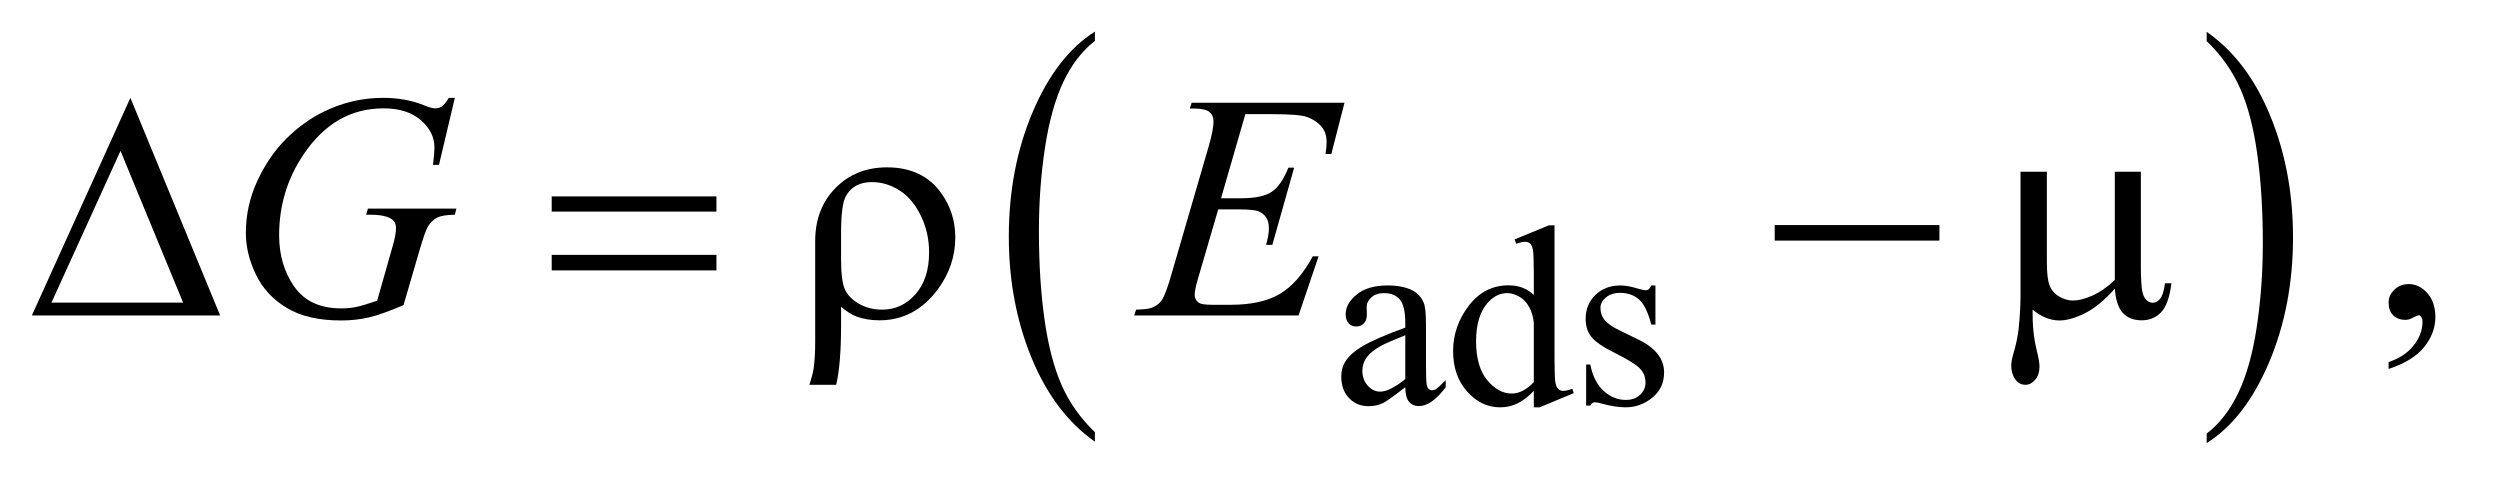 <?xml version="1.0" encoding="UTF-8"?>
<!DOCTYPE svg PUBLIC '-//W3C//DTD SVG 1.0//EN'
          'http://www.w3.org/TR/2001/REC-SVG-20010904/DTD/svg10.dtd'>
<svg stroke-dasharray="none" shape-rendering="auto" xmlns="http://www.w3.org/2000/svg" font-family="'Dialog'" text-rendering="auto" width="122" fill-opacity="1" color-interpolation="auto" color-rendering="auto" preserveAspectRatio="xMidYMid meet" font-size="12px" viewBox="0 0 122 24" fill="black" xmlns:xlink="http://www.w3.org/1999/xlink" stroke="black" image-rendering="auto" stroke-miterlimit="10" stroke-linecap="square" stroke-linejoin="miter" font-style="normal" stroke-width="1" height="24" stroke-dashoffset="0" font-weight="normal" stroke-opacity="1"
><!--Generated by the Batik Graphics2D SVG Generator--><defs id="genericDefs"
  /><g
  ><defs id="defs1"
    ><clipPath clipPathUnits="userSpaceOnUse" id="clipPath1"
      ><path d="M0.974 1.177 L77.896 1.177 L77.896 15.997 L0.974 15.997 L0.974 1.177 Z"
      /></clipPath
      ><clipPath clipPathUnits="userSpaceOnUse" id="clipPath2"
      ><path d="M31.114 37.598 L31.114 511.074 L2488.699 511.074 L2488.699 37.598 Z"
      /></clipPath
    ></defs
    ><g transform="scale(1.576,1.576) translate(-0.974,-1.177) matrix(0.031,0,0,0.031,0,0)"
    ><path d="M1125.062 469.672 L1125.062 479.125 Q1084.406 450.562 1061.742 395.297 Q1039.078 340.031 1039.078 274.328 Q1039.078 206 1062.914 149.859 Q1086.75 93.719 1125.062 69.547 L1125.062 78.781 Q1105.906 93.719 1093.602 119.648 Q1081.297 145.578 1075.219 185.453 Q1069.141 225.328 1069.141 268.625 Q1069.141 317.625 1074.75 357.172 Q1080.359 396.719 1091.883 422.758 Q1103.406 448.797 1125.062 469.672 Z" stroke="none" clip-path="url(#clipPath2)"
    /></g
    ><g transform="matrix(0.049,0,0,0.049,-1.535,-1.854)"
    ><path d="M2229.016 78.781 L2229.016 69.547 Q2269.656 97.891 2292.32 153.156 Q2314.984 208.422 2314.984 274.109 Q2314.984 342.453 2291.156 398.703 Q2267.328 454.953 2229.016 479.125 L2229.016 469.672 Q2248.328 454.734 2260.633 428.805 Q2272.938 402.875 2278.93 363.102 Q2284.922 323.328 2284.922 279.828 Q2284.922 231.047 2279.398 191.383 Q2273.875 151.719 2262.266 125.688 Q2250.656 99.656 2229.016 78.781 Z" stroke="none" clip-path="url(#clipPath2)"
    /></g
    ><g transform="matrix(0.049,0,0,0.049,-1.535,-1.854)"
    ><path d="M250.562 352 L63.062 352 L161.188 135.281 L250.562 352 ZM213.688 339.188 L151.344 188.094 L82.594 339.188 L213.688 339.188 ZM580.781 233.406 L744.844 233.406 L744.844 248.562 L580.781 248.562 L580.781 233.406 ZM580.781 291.688 L744.844 291.688 L744.844 307.156 L580.781 307.156 L580.781 291.688 ZM868.969 343.406 L868.969 361.688 Q868.969 400.281 864.125 421.062 L837.406 421.062 Q840.688 411.062 841.625 404.812 Q843.188 394.188 843.188 378.094 L843.188 277.938 Q843.188 245.594 863.5 224.969 Q883.812 204.5 914.75 204.5 Q950.062 204.5 968.5 229.812 Q982.719 249.5 982.719 274.344 Q982.719 302.312 965.375 325.906 Q942.406 356.844 907.25 356.844 Q894.594 356.844 884.281 353.094 Q877.406 350.438 868.969 343.406 ZM868.969 296.219 Q868.969 317.625 872.797 326.062 Q876.625 334.5 886.781 340.359 Q896.938 346.219 909.906 346.219 Q929.438 346.219 943.031 330.906 Q956.625 315.594 956.625 289.188 Q956.625 269.344 948.266 252.391 Q939.906 235.438 926.938 227.312 Q913.969 219.188 899.594 219.188 Q881.625 219.188 873.812 233.094 Q868.969 241.375 868.969 269.812 L868.969 296.219 ZM1798.781 262 L1962.844 262 L1962.844 277.469 L1798.781 277.469 L1798.781 262 ZM2163.438 208.875 L2163.438 303.094 Q2163.438 321.844 2165.156 329.344 Q2166.562 334.656 2169.375 337 Q2172.188 339.344 2175.312 339.344 Q2179.219 339.344 2182.578 335.438 Q2185.938 331.531 2187.5 319.969 L2193.906 319.969 Q2191.25 340.906 2183.594 348.875 Q2175.938 356.844 2164.219 356.844 Q2152.656 356.844 2145.781 349.812 Q2138.906 342.781 2137.5 325.438 Q2121.562 343.094 2107.266 350.047 Q2092.969 357 2082.5 357 Q2075.469 357 2068.75 354.266 Q2062.031 351.531 2055.625 346.219 Q2055.312 368.875 2059.531 385.75 Q2062.5 397.781 2062.5 402.625 Q2062.5 411.062 2058.203 416.062 Q2053.906 421.062 2048.438 421.062 Q2042.812 421.062 2039.219 416.688 Q2034.375 410.75 2034.375 401.844 Q2034.375 397.469 2036.25 390.906 Q2040.625 376.219 2041.719 365.281 Q2043.594 346.531 2043.594 333.406 L2043.594 208.875 L2069.844 208.875 L2069.844 299.031 Q2069.844 314.969 2072.5 322 Q2075.156 329.031 2082.031 333.094 Q2088.906 337.156 2095.781 337.156 Q2103.906 337.156 2115 332.312 Q2126.094 327.469 2137.5 316.688 L2137.5 208.875 L2163.438 208.875 Z" stroke="none" clip-path="url(#clipPath2)"
    /></g
    ><g transform="matrix(0.049,0,0,0.049,-1.535,-1.854)"
    ><path d="M1430.875 423.5 Q1413.25 437.125 1408.75 439.25 Q1402 442.375 1394.375 442.375 Q1382.5 442.375 1374.812 434.25 Q1367.125 426.125 1367.125 412.875 Q1367.125 404.5 1370.875 398.375 Q1376 389.875 1388.688 382.375 Q1401.375 374.875 1430.875 364.125 L1430.875 359.625 Q1430.875 342.5 1425.438 336.125 Q1420 329.75 1409.625 329.75 Q1401.75 329.75 1397.125 334 Q1392.375 338.25 1392.375 343.75 L1392.625 351 Q1392.625 356.75 1389.688 359.875 Q1386.75 363 1382 363 Q1377.375 363 1374.438 359.75 Q1371.5 356.5 1371.5 350.875 Q1371.5 340.125 1382.5 331.125 Q1393.5 322.125 1413.375 322.125 Q1428.625 322.125 1438.375 327.25 Q1445.75 331.125 1449.25 339.375 Q1451.5 344.75 1451.5 361.375 L1451.5 400.25 Q1451.5 416.625 1452.125 420.312 Q1452.75 424 1454.188 425.25 Q1455.625 426.5 1457.5 426.5 Q1459.5 426.5 1461 425.625 Q1463.625 424 1471.125 416.5 L1471.125 423.5 Q1457.125 442.25 1444.375 442.25 Q1438.25 442.25 1434.625 438 Q1431 433.75 1430.875 423.5 ZM1430.875 415.375 L1430.875 371.75 Q1412 379.25 1406.5 382.375 Q1396.625 387.875 1392.375 393.875 Q1388.125 399.875 1388.125 407 Q1388.125 416 1393.5 421.938 Q1398.875 427.875 1405.875 427.875 Q1415.375 427.875 1430.875 415.375 ZM1558.875 427.125 Q1550.5 435.875 1542.5 439.688 Q1534.5 443.5 1525.25 443.5 Q1506.5 443.5 1492.5 427.812 Q1478.5 412.125 1478.5 387.5 Q1478.5 362.875 1494 342.438 Q1509.5 322 1533.875 322 Q1549 322 1558.875 331.625 L1558.875 310.5 Q1558.875 290.875 1557.938 286.375 Q1557 281.875 1555 280.25 Q1553 278.625 1550 278.625 Q1546.75 278.625 1541.375 280.625 L1539.75 276.25 L1573.875 262.25 L1579.5 262.25 L1579.5 394.625 Q1579.5 414.75 1580.438 419.188 Q1581.375 423.625 1583.438 425.375 Q1585.5 427.125 1588.25 427.125 Q1591.625 427.125 1597.25 425 L1598.625 429.375 L1564.625 443.5 L1558.875 443.5 L1558.875 427.125 ZM1558.875 418.375 L1558.875 359.375 Q1558.125 350.875 1554.375 343.875 Q1550.625 336.875 1544.438 333.312 Q1538.25 329.75 1532.375 329.75 Q1521.375 329.75 1512.75 339.625 Q1501.375 352.625 1501.375 377.625 Q1501.375 402.875 1512.375 416.312 Q1523.375 429.75 1536.875 429.75 Q1548.25 429.75 1558.875 418.375 ZM1680 322.125 L1680 361.125 L1675.875 361.125 Q1671.125 342.75 1663.688 336.125 Q1656.25 329.5 1644.75 329.5 Q1636 329.5 1630.625 334.125 Q1625.25 338.75 1625.25 344.375 Q1625.25 351.375 1629.25 356.375 Q1633.125 361.5 1645 367.25 L1663.25 376.125 Q1688.625 388.5 1688.625 408.75 Q1688.625 424.375 1676.812 433.938 Q1665 443.5 1650.375 443.5 Q1639.875 443.5 1626.375 439.75 Q1622.25 438.5 1619.625 438.5 Q1616.75 438.5 1615.125 441.75 L1611 441.75 L1611 400.875 L1615.125 400.875 Q1618.625 418.375 1628.5 427.25 Q1638.375 436.125 1650.625 436.125 Q1659.25 436.125 1664.688 431.062 Q1670.125 426 1670.125 418.875 Q1670.125 410.25 1664.062 404.375 Q1658 398.5 1639.875 389.5 Q1621.75 380.5 1616.125 373.25 Q1610.5 366.125 1610.5 355.25 Q1610.5 341.125 1620.188 331.625 Q1629.875 322.125 1645.25 322.125 Q1652 322.125 1661.625 325 Q1668 326.875 1670.125 326.875 Q1672.125 326.875 1673.25 326 Q1674.375 325.125 1675.875 322.125 L1680 322.125 Z" stroke="none" clip-path="url(#clipPath2)"
    /></g
    ><g transform="matrix(0.049,0,0,0.049,-1.535,-1.854)"
    ><path d="M2410.188 405.281 L2410.188 398.406 Q2426.281 393.094 2435.109 381.922 Q2443.938 370.75 2443.938 358.25 Q2443.938 355.281 2442.531 353.25 Q2441.438 351.844 2440.344 351.844 Q2438.625 351.844 2432.844 354.969 Q2430.031 356.375 2426.906 356.375 Q2419.25 356.375 2414.719 351.844 Q2410.188 347.312 2410.188 339.344 Q2410.188 331.688 2416.047 326.219 Q2421.906 320.75 2430.344 320.75 Q2440.656 320.75 2448.703 329.734 Q2456.75 338.719 2456.75 353.562 Q2456.75 369.656 2445.578 383.484 Q2434.406 397.312 2410.188 405.281 Z" stroke="none" clip-path="url(#clipPath2)"
    /></g
    ><g transform="matrix(0.049,0,0,0.049,-1.535,-1.854)"
    ><path d="M484.312 135.281 L468.531 202 L462.594 202 Q464 190.281 464 184.656 Q464 169.344 450.484 157.547 Q436.969 145.75 413.219 145.75 Q364.625 145.75 333.844 191.375 Q309.312 227.469 309.312 272.156 Q309.312 301.844 324.469 323.406 Q339.625 344.969 371.188 344.969 Q379 344.969 385.953 343.562 Q392.906 342.156 406.969 337.312 L422.438 282.781 Q425.719 271.531 425.719 264.812 Q425.719 259.188 421.656 256.219 Q415.094 251.688 400.406 251.688 L396.031 251.688 L397.75 245.594 L485.875 245.594 L484.312 251.688 Q472.281 251.844 466.812 254.5 Q461.344 257.156 457.438 263.562 Q454.781 267.781 448.844 288.094 L433.219 341.688 Q411.812 350.906 398.688 353.953 Q385.562 357 371.031 357 Q337.594 357 316.812 344.422 Q296.031 331.844 286.109 311.141 Q276.188 290.438 276.188 269.969 Q276.188 242.469 287.75 217.703 Q299.312 192.938 316.578 175.828 Q333.844 158.719 354.156 148.875 Q382.125 135.281 412.906 135.281 Q435.562 135.281 453.844 142.781 Q461.188 145.75 464.625 145.75 Q468.531 145.75 471.266 143.953 Q474 142.156 478.375 135.281 L484.312 135.281 ZM1271.594 151.531 L1247.375 235.281 L1267.219 235.281 Q1288.469 235.281 1298 228.797 Q1307.531 222.312 1314.406 204.812 L1320.188 204.812 L1298.469 281.688 L1292.219 281.688 Q1295.031 272 1295.031 265.125 Q1295.031 258.406 1292.297 254.344 Q1289.562 250.281 1284.797 248.328 Q1280.031 246.375 1264.719 246.375 L1244.562 246.375 L1224.094 316.531 Q1221.125 326.688 1221.125 332 Q1221.125 336.062 1225.031 339.188 Q1227.688 341.375 1238.312 341.375 L1257.062 341.375 Q1287.531 341.375 1305.891 330.594 Q1324.25 319.812 1338.781 293.094 L1344.562 293.094 L1324.562 352 L1160.812 352 L1162.844 346.219 Q1175.031 345.906 1179.25 344.031 Q1185.5 341.219 1188.312 336.844 Q1192.531 330.438 1198.312 309.969 L1235.5 182.156 Q1239.875 166.688 1239.875 158.562 Q1239.875 152.625 1235.734 149.266 Q1231.594 145.906 1219.562 145.906 L1216.281 145.906 L1218.156 140.125 L1370.344 140.125 L1357.219 191.219 L1351.438 191.219 Q1352.531 184.031 1352.531 179.188 Q1352.531 170.906 1348.469 165.281 Q1343.156 158.094 1333 154.344 Q1325.5 151.531 1298.469 151.531 L1271.594 151.531 Z" stroke="none" clip-path="url(#clipPath2)"
    /></g
  ></g
></svg
>
